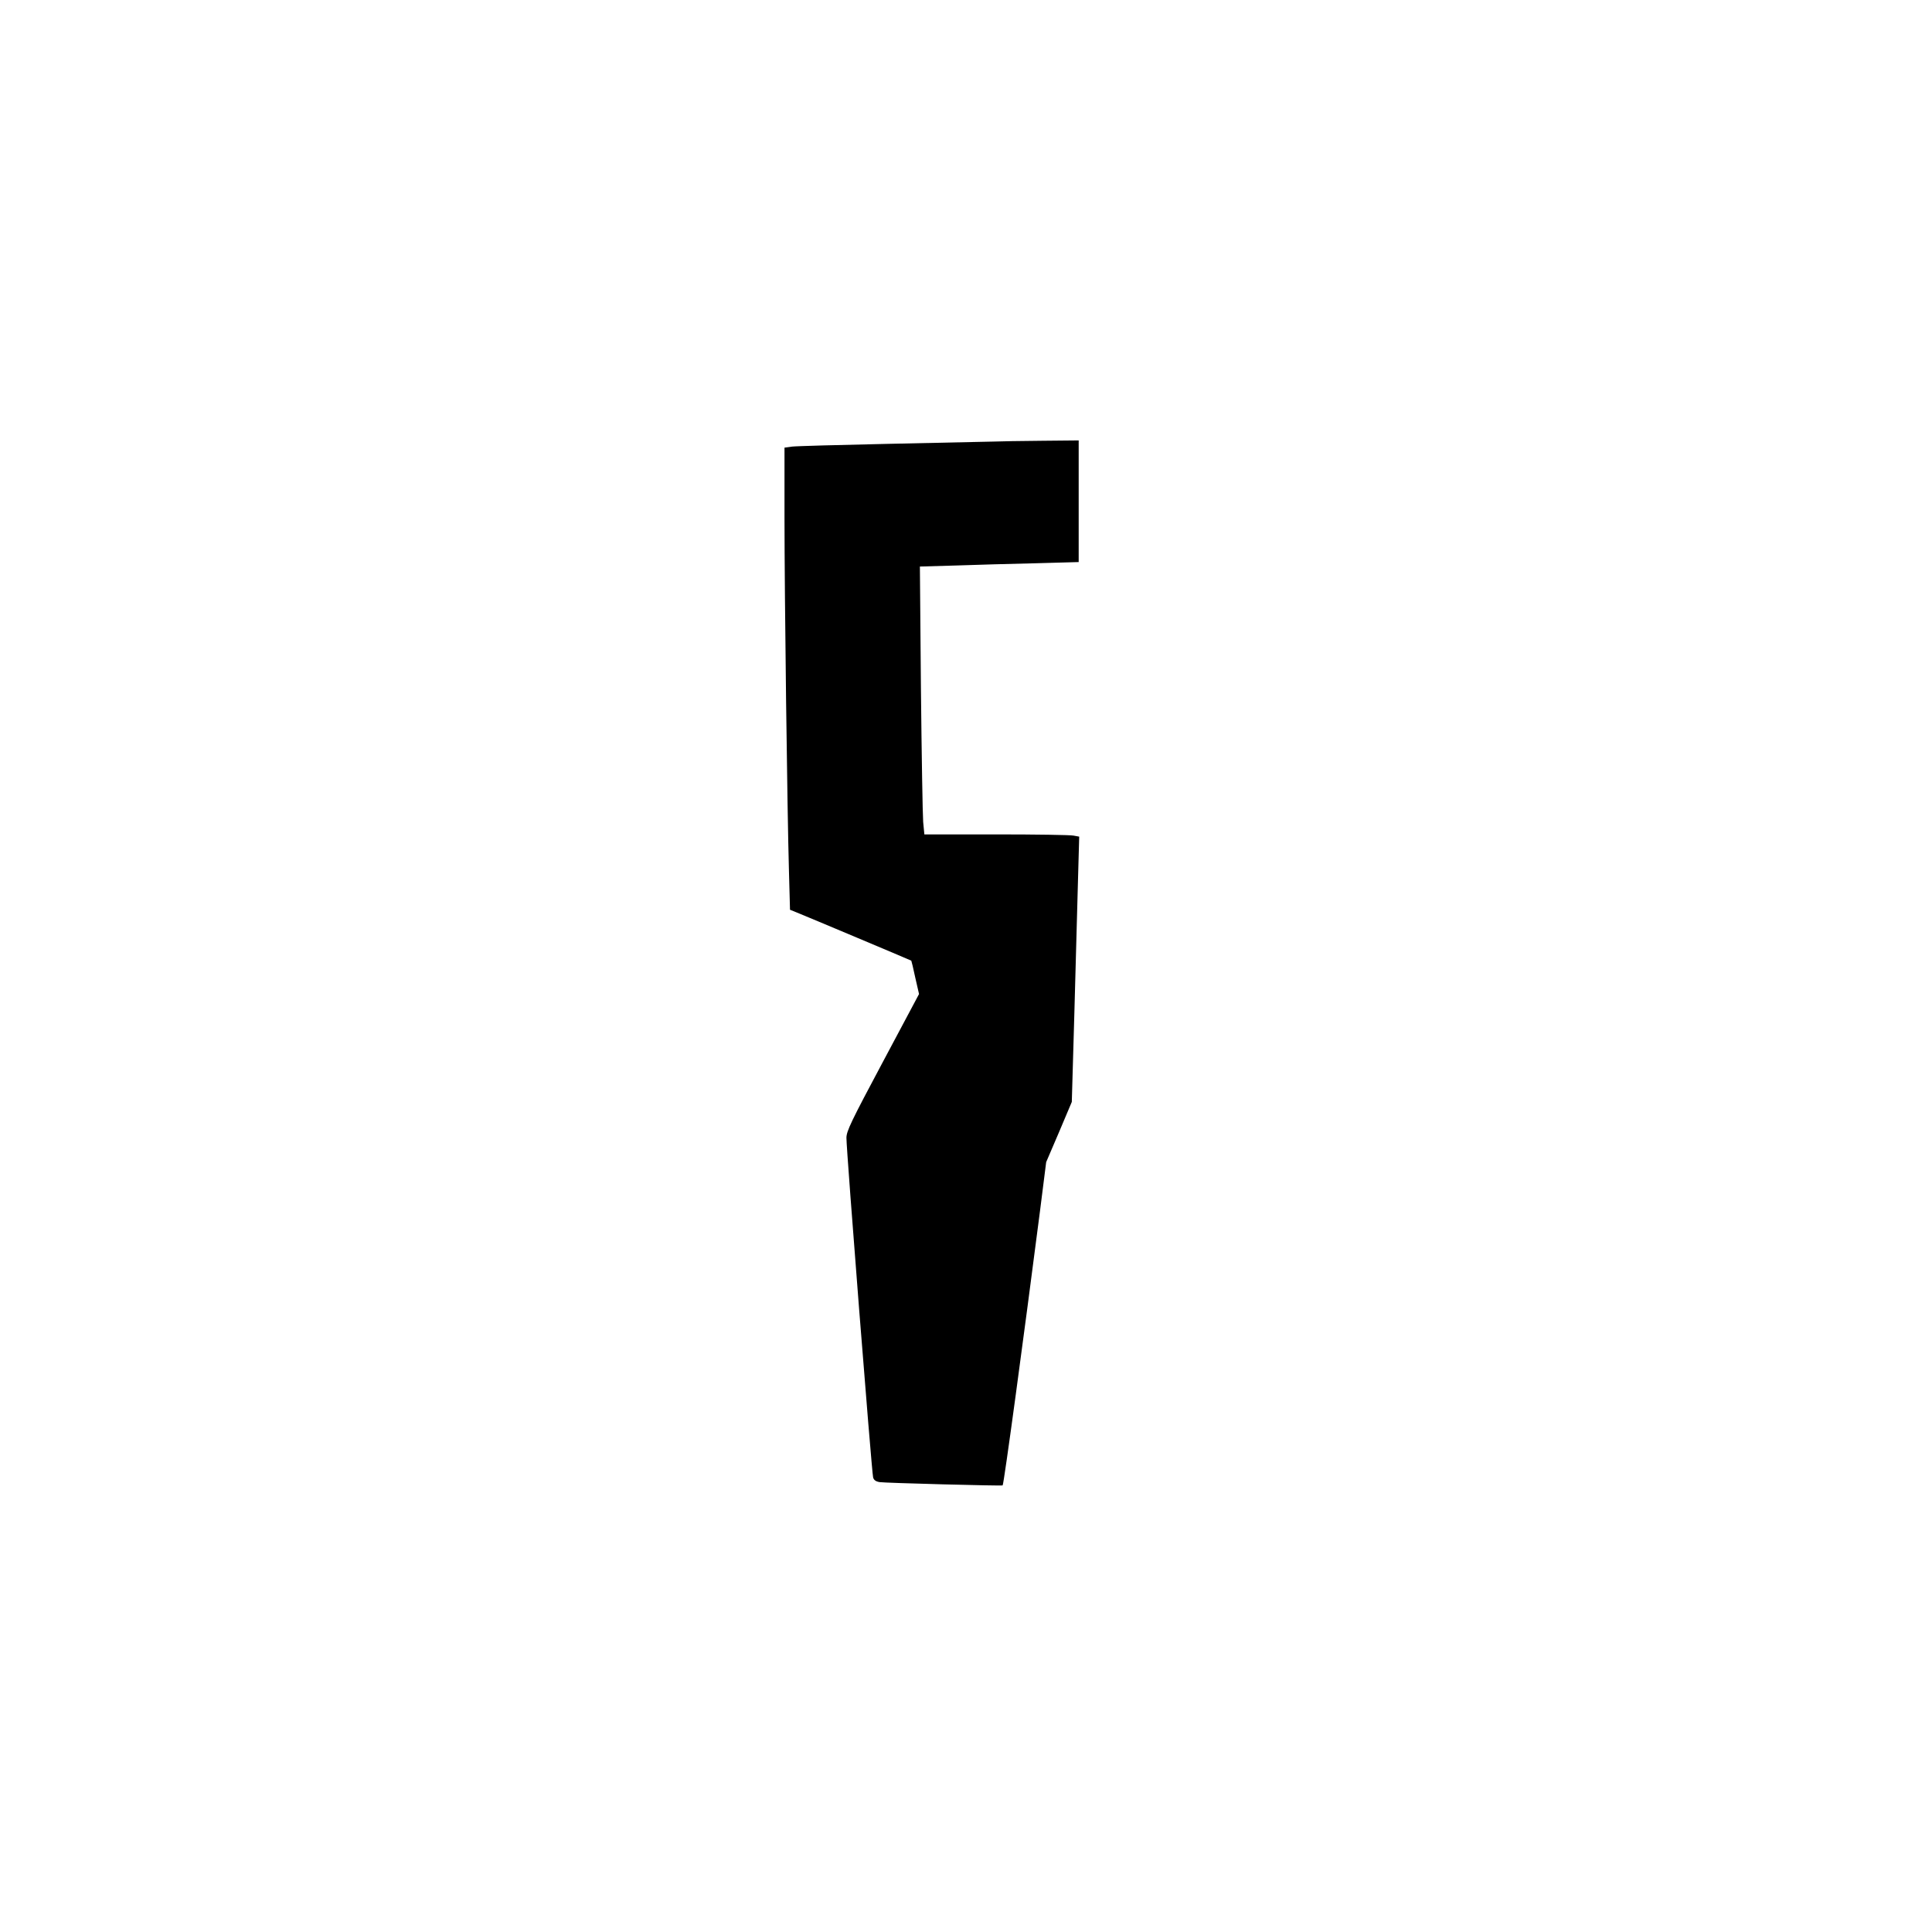<?xml version="1.0" encoding="UTF-8" standalone="yes"?>
<svg version="1.0" xmlns="http://www.w3.org/2000/svg" width="842pt" height="842pt" viewBox="0 0 1123 1123" preserveAspectRatio="xMidYMid meet">
  <g transform="translate(0,1123) scale(0.1,-0.1)" fill="#000000" stroke="none">
    <path d="M5760 8663 c-47 -1 -317 -7 -600 -13 -283 -6 -534 -13 -557 -16 l-43
-6 0 -407 c0 -451 16 -1713 26 -2057 l6 -222 37 -15 c67 -27 666 -279 668
-281 1 -1 12 -45 23 -98 l22 -96 -211 -396 c-184 -345 -211 -401 -211 -440 0
-79 146 -1932 155 -1973 4 -16 15 -24 38 -28 29 -5 708 -23 715 -19 7 4 124
871 217 1594 l36 285 75 175 74 175 15 520 c8 286 17 633 21 771 l7 251 -33 6
c-18 4 -220 7 -450 7 l-417 0 -7 73 c-3 39 -9 390 -13 778 l-6 706 209 6 c115
4 323 10 462 13 l252 7 0 353 0 354 -212 -2 c-117 -1 -251 -3 -298 -5z"/>
  </g>
</svg>